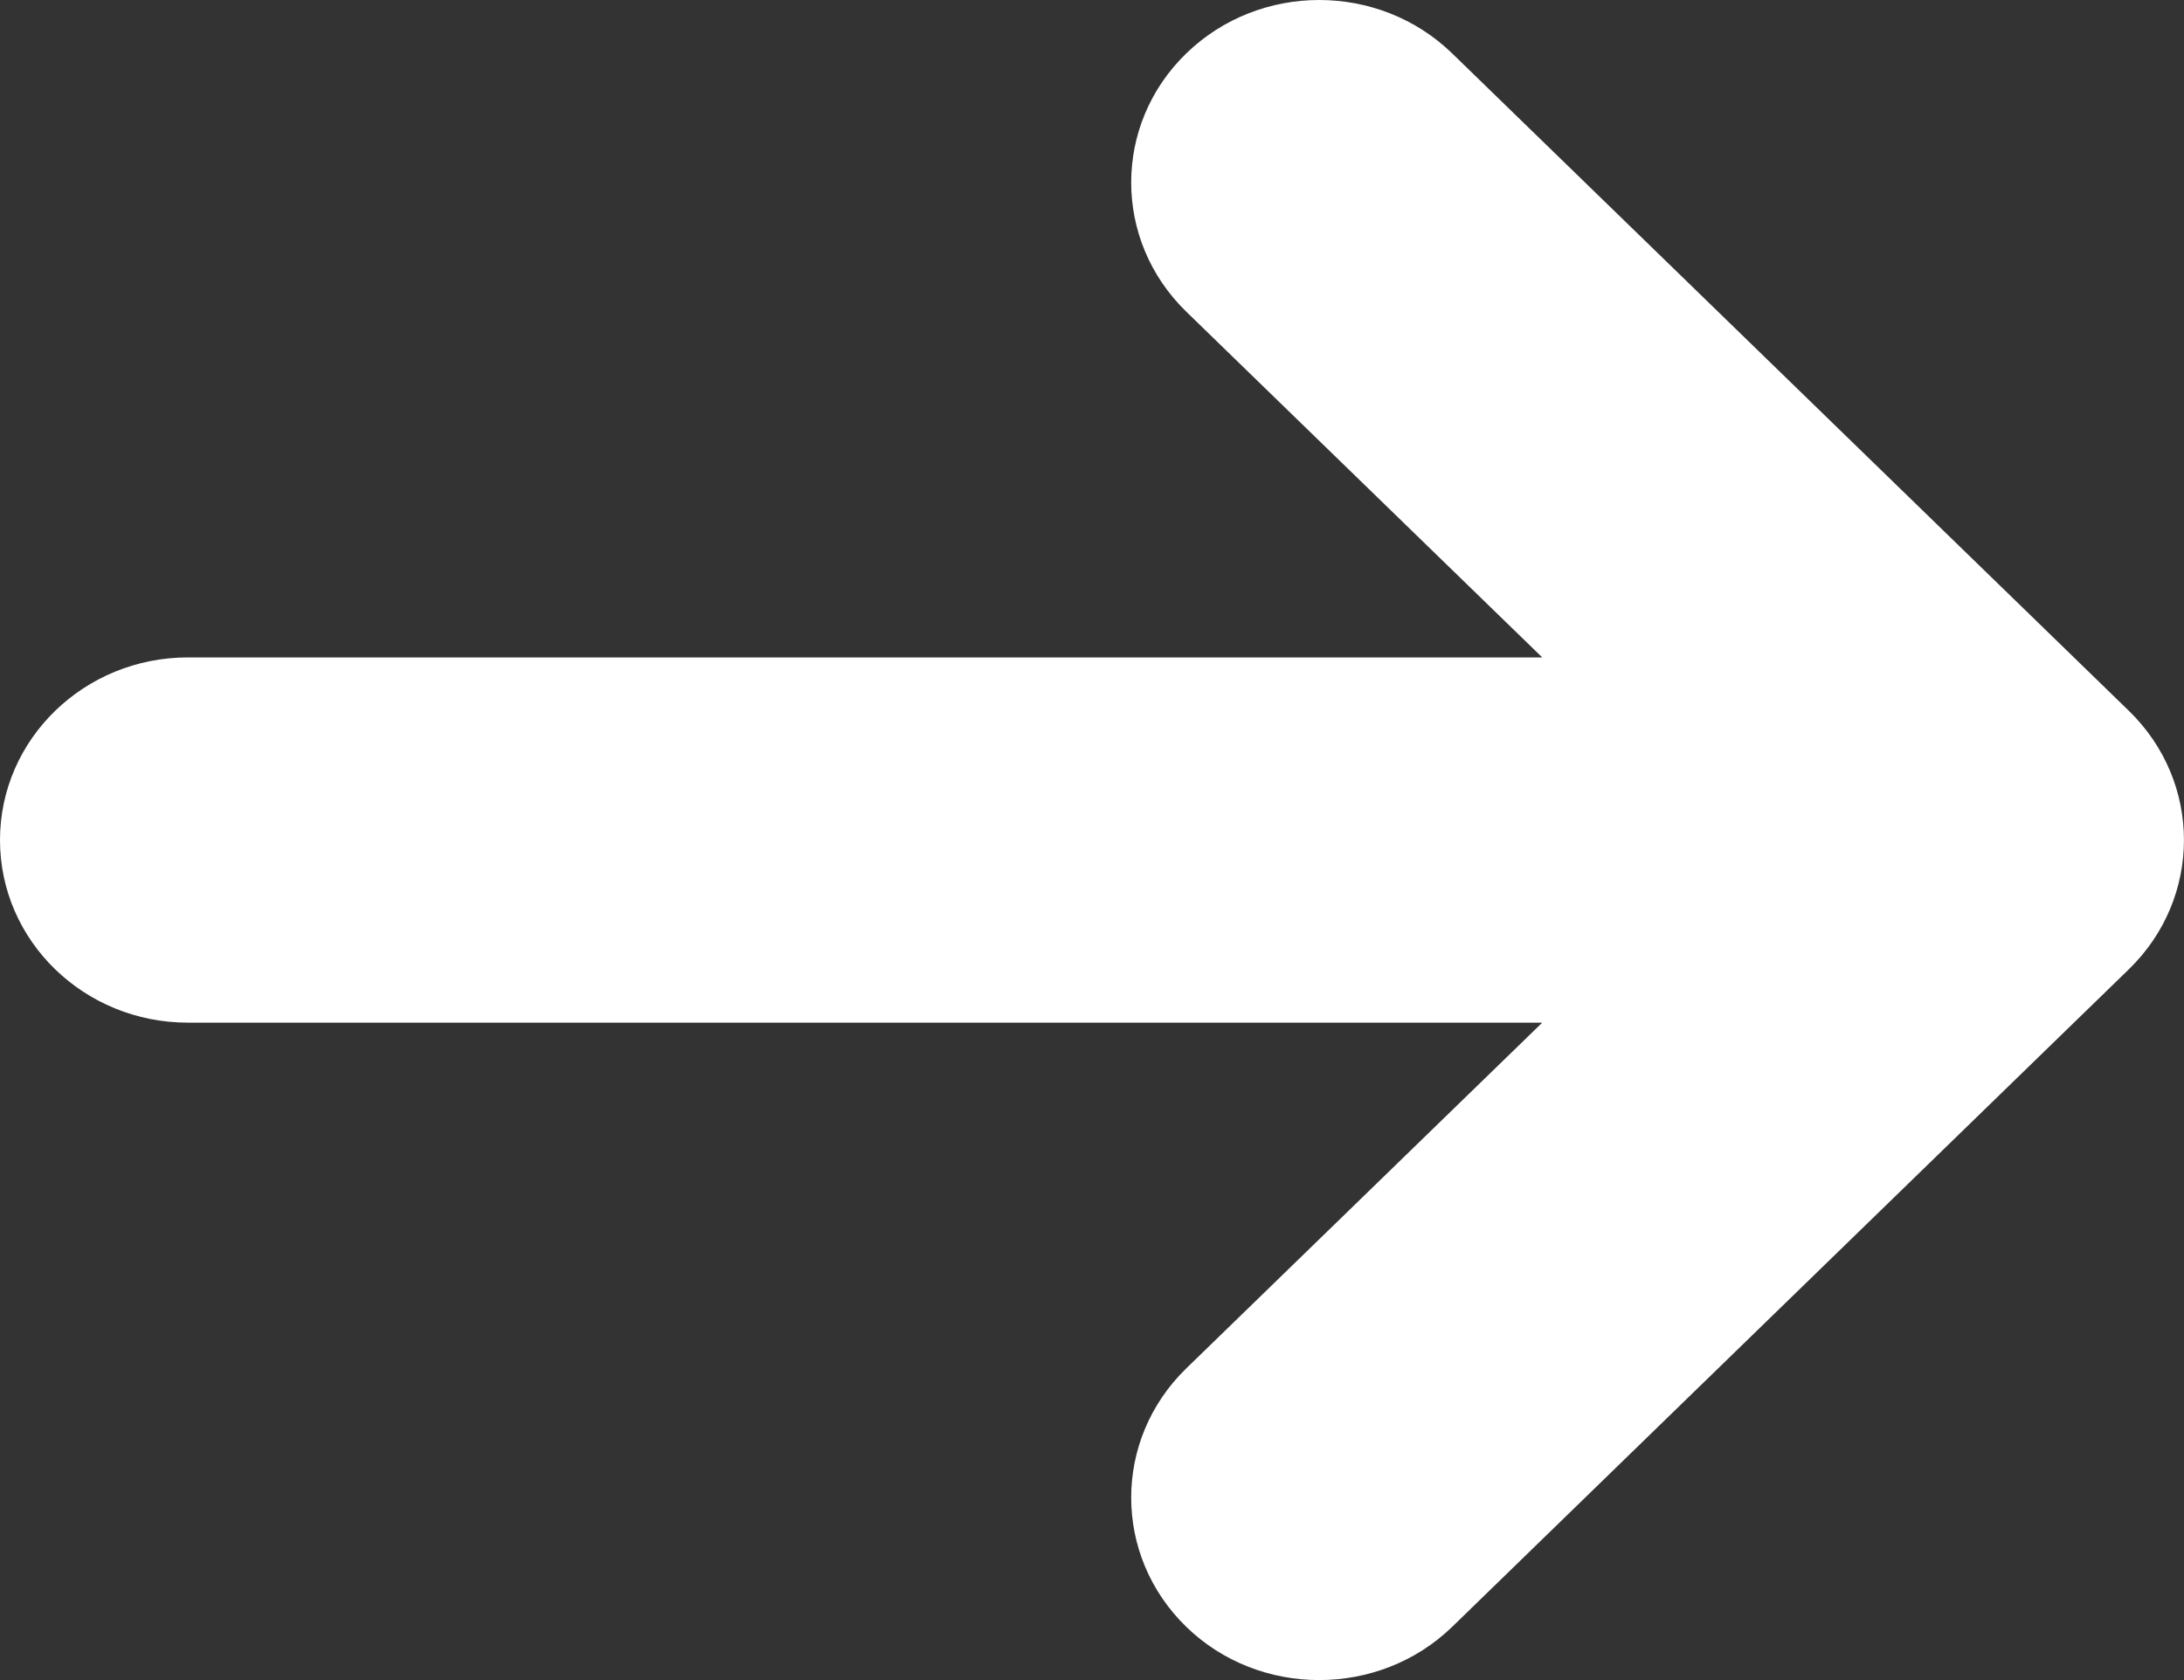 <?xml version="1.0" encoding="utf-8"?>
<!-- Generator: Adobe Illustrator 15.1.0, SVG Export Plug-In . SVG Version: 6.00 Build 0)  -->
<!DOCTYPE svg PUBLIC "-//W3C//DTD SVG 1.1//EN" "http://www.w3.org/Graphics/SVG/1.1/DTD/svg11.dtd">
<svg version="1.1" id="Layer_1" xmlns="http://www.w3.org/2000/svg" xmlns:xlink="http://www.w3.org/1999/xlink" x="0px" y="0px"
	 width="13px" height="10px" viewBox="0 0 13 10" enable-background="new 0 0 13 10" xml:space="preserve">
<rect x="0" y="0" width="13" height="10" fill="#333333" stroke="none"/>
<path fill-rule="evenodd" clip-rule="evenodd" fill="#FFFFFF" d="M12.672,4.231L8.644,0.318c-0.437-0.424-1.146-0.424-1.583,0
	c-0.437,0.424-0.437,1.112,0,1.537L9.18,3.913H1.119C0.501,3.913,0,4.4,0,5c0,0.601,0.501,1.087,1.119,1.087H9.18L7.061,8.145
	c-0.437,0.425-0.437,1.113,0,1.538C7.279,9.895,7.566,10,7.852,10c0.287,0,0.573-0.105,0.792-0.317l4.028-3.914
	C13.109,5.344,13.109,4.656,12.672,4.231z"/>
</svg>
